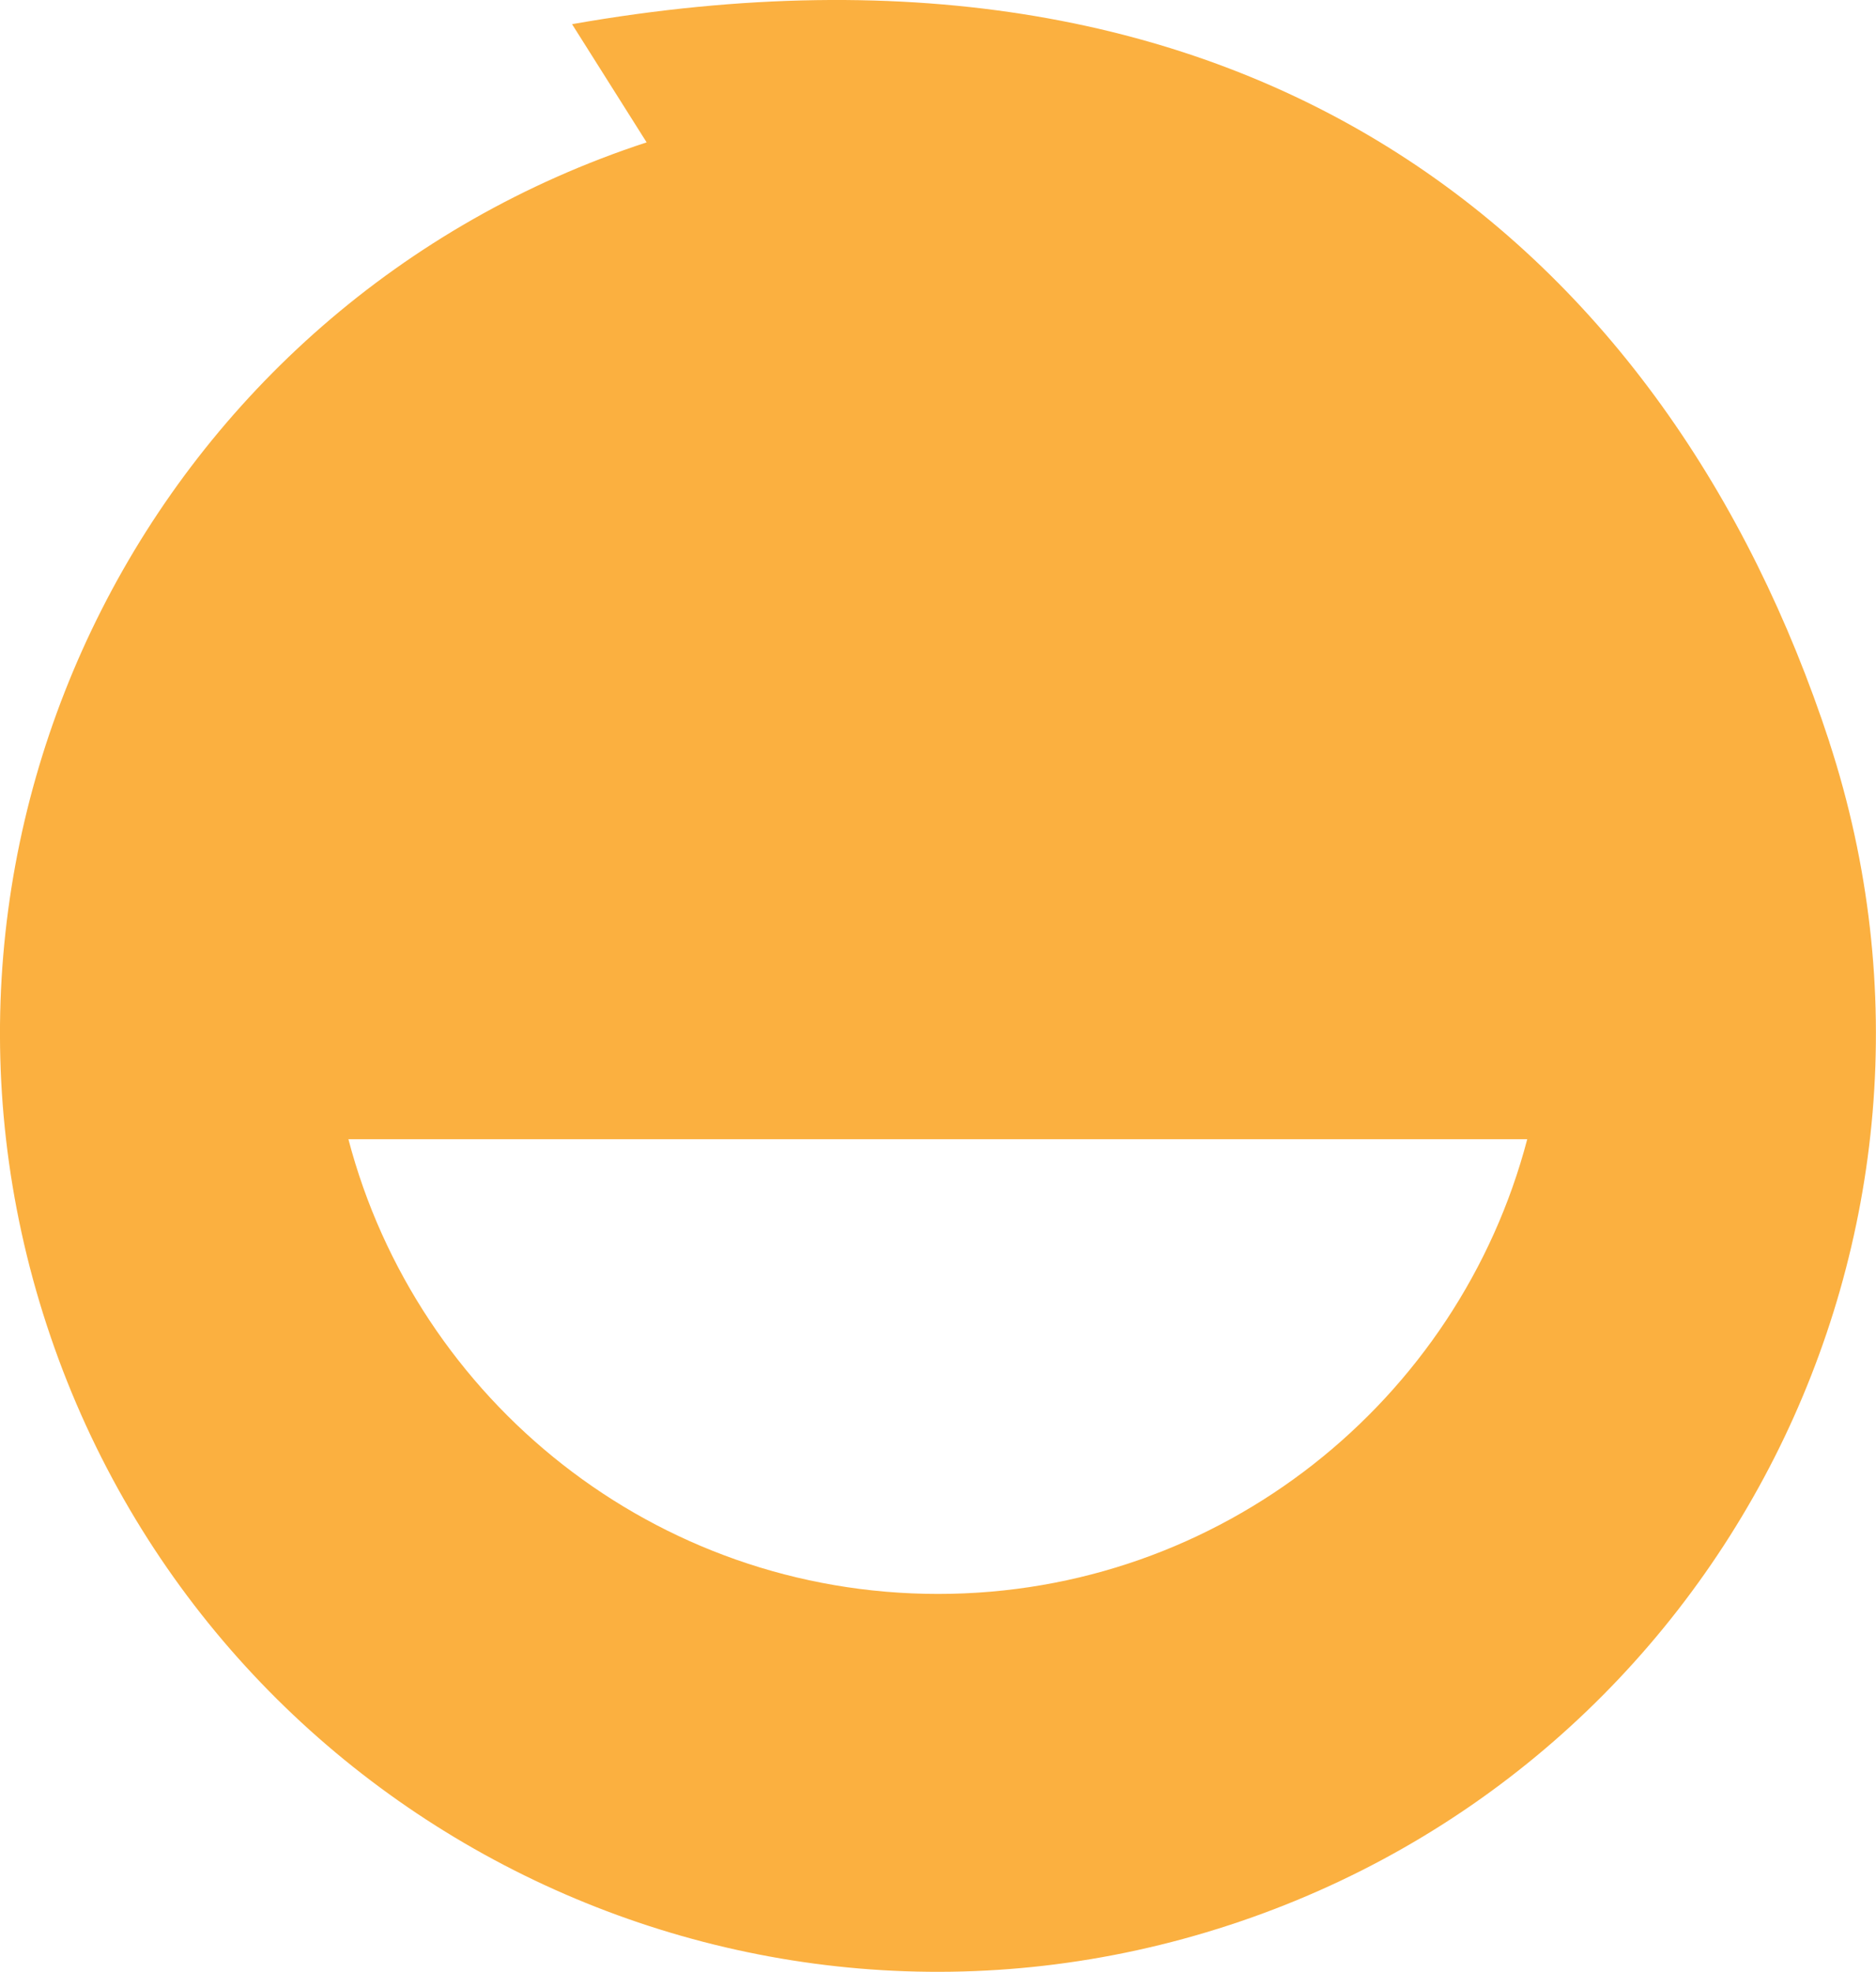 <?xml version="1.0" encoding="UTF-8"?>
<svg id="Layer_2" data-name="Layer 2" xmlns="http://www.w3.org/2000/svg" viewBox="0 0 263.14 276.59">
  <defs>
    <style>
      .cls-1 {
        fill: #fbb040;
      }
    </style>
  </defs>
  <g id="Layer_1-2" data-name="Layer 1">
    <path class="cls-1" d="M256.61,104.11C234,35.05,176.53-13.56,80.24,3.39l10.46,16.58C21.64,42.59-16.05,116.83,6.56,185.89c22.61,69.06,96.85,106.75,165.91,84.13,69.06-22.61,106.65-96.85,84.13-165.91ZM131.59,223.58c-39.76,0-73.11-27.13-82.72-63.78h165.35c-9.61,36.65-42.96,63.78-82.63,63.78Z"/>
  </g>
</svg>